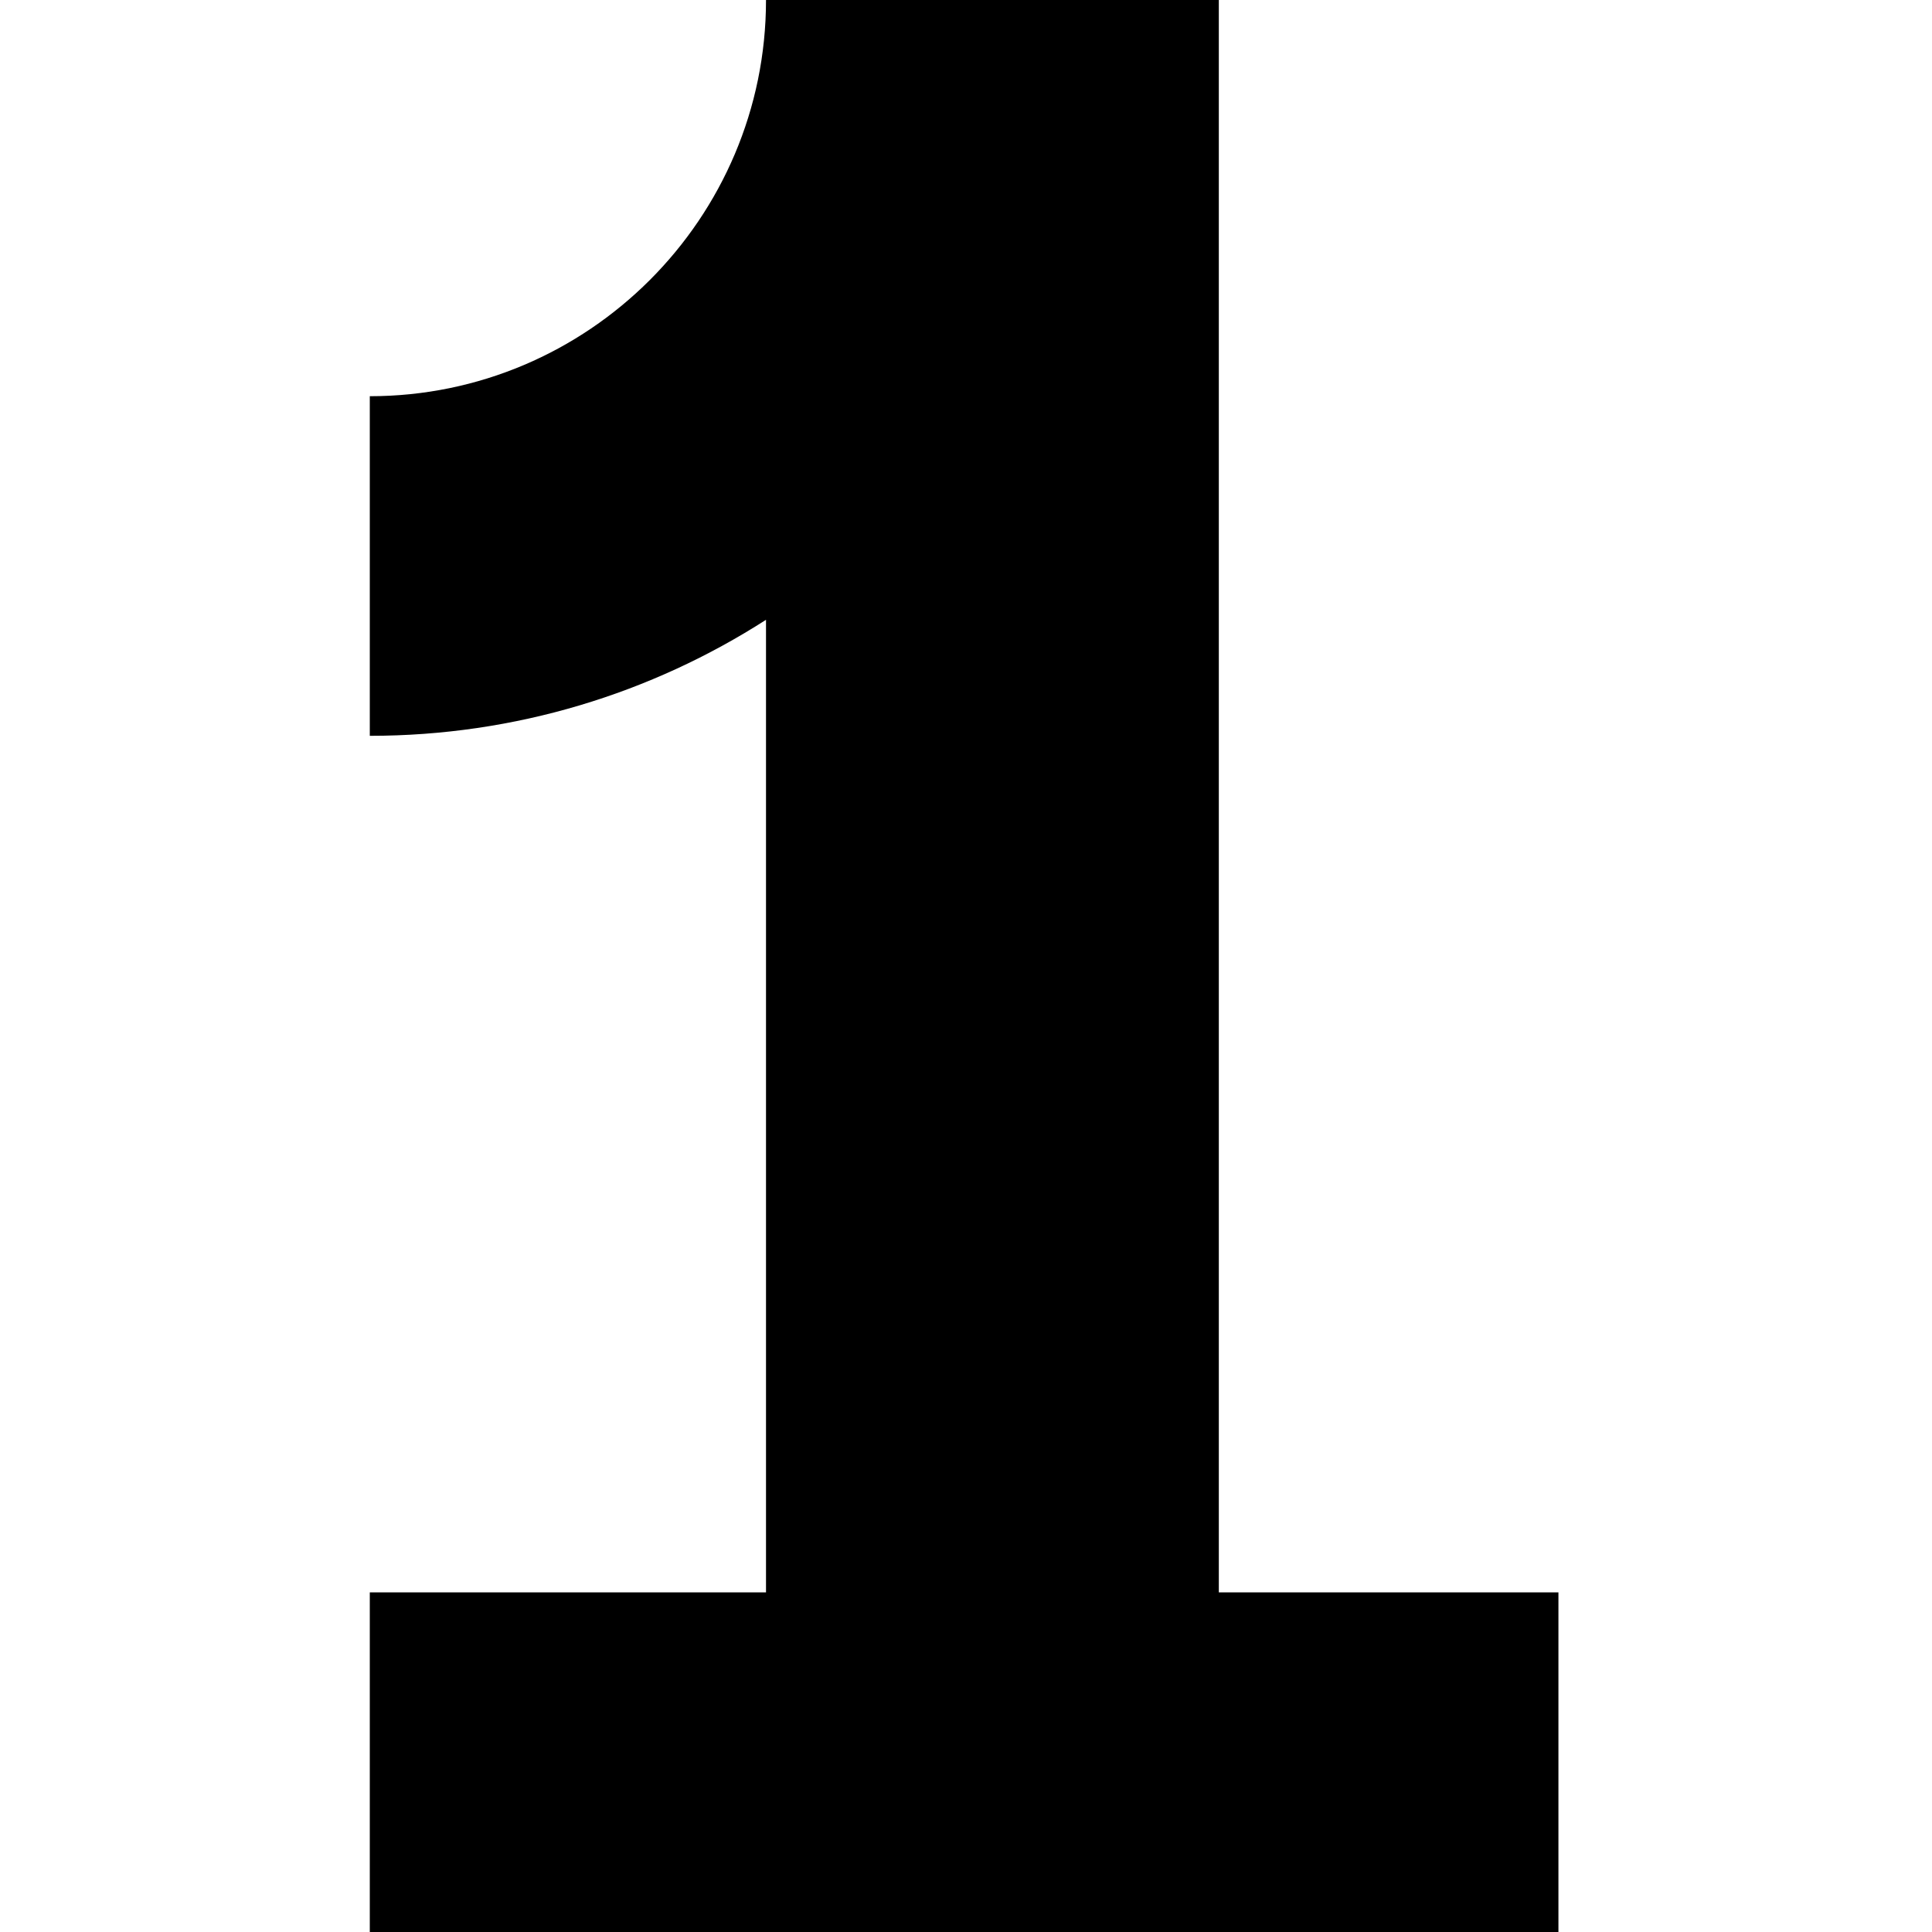<svg xmlns="http://www.w3.org/2000/svg" height="512pt" viewBox="-98 0 512 512" width="512pt"><path d="m225 422v-422h-120c0 57.898-47.102 105-105 105v90c38.629 0 74.672-11.289 105-30.746v257.746h-105v90h315v-90zm0 0"></path></svg>
